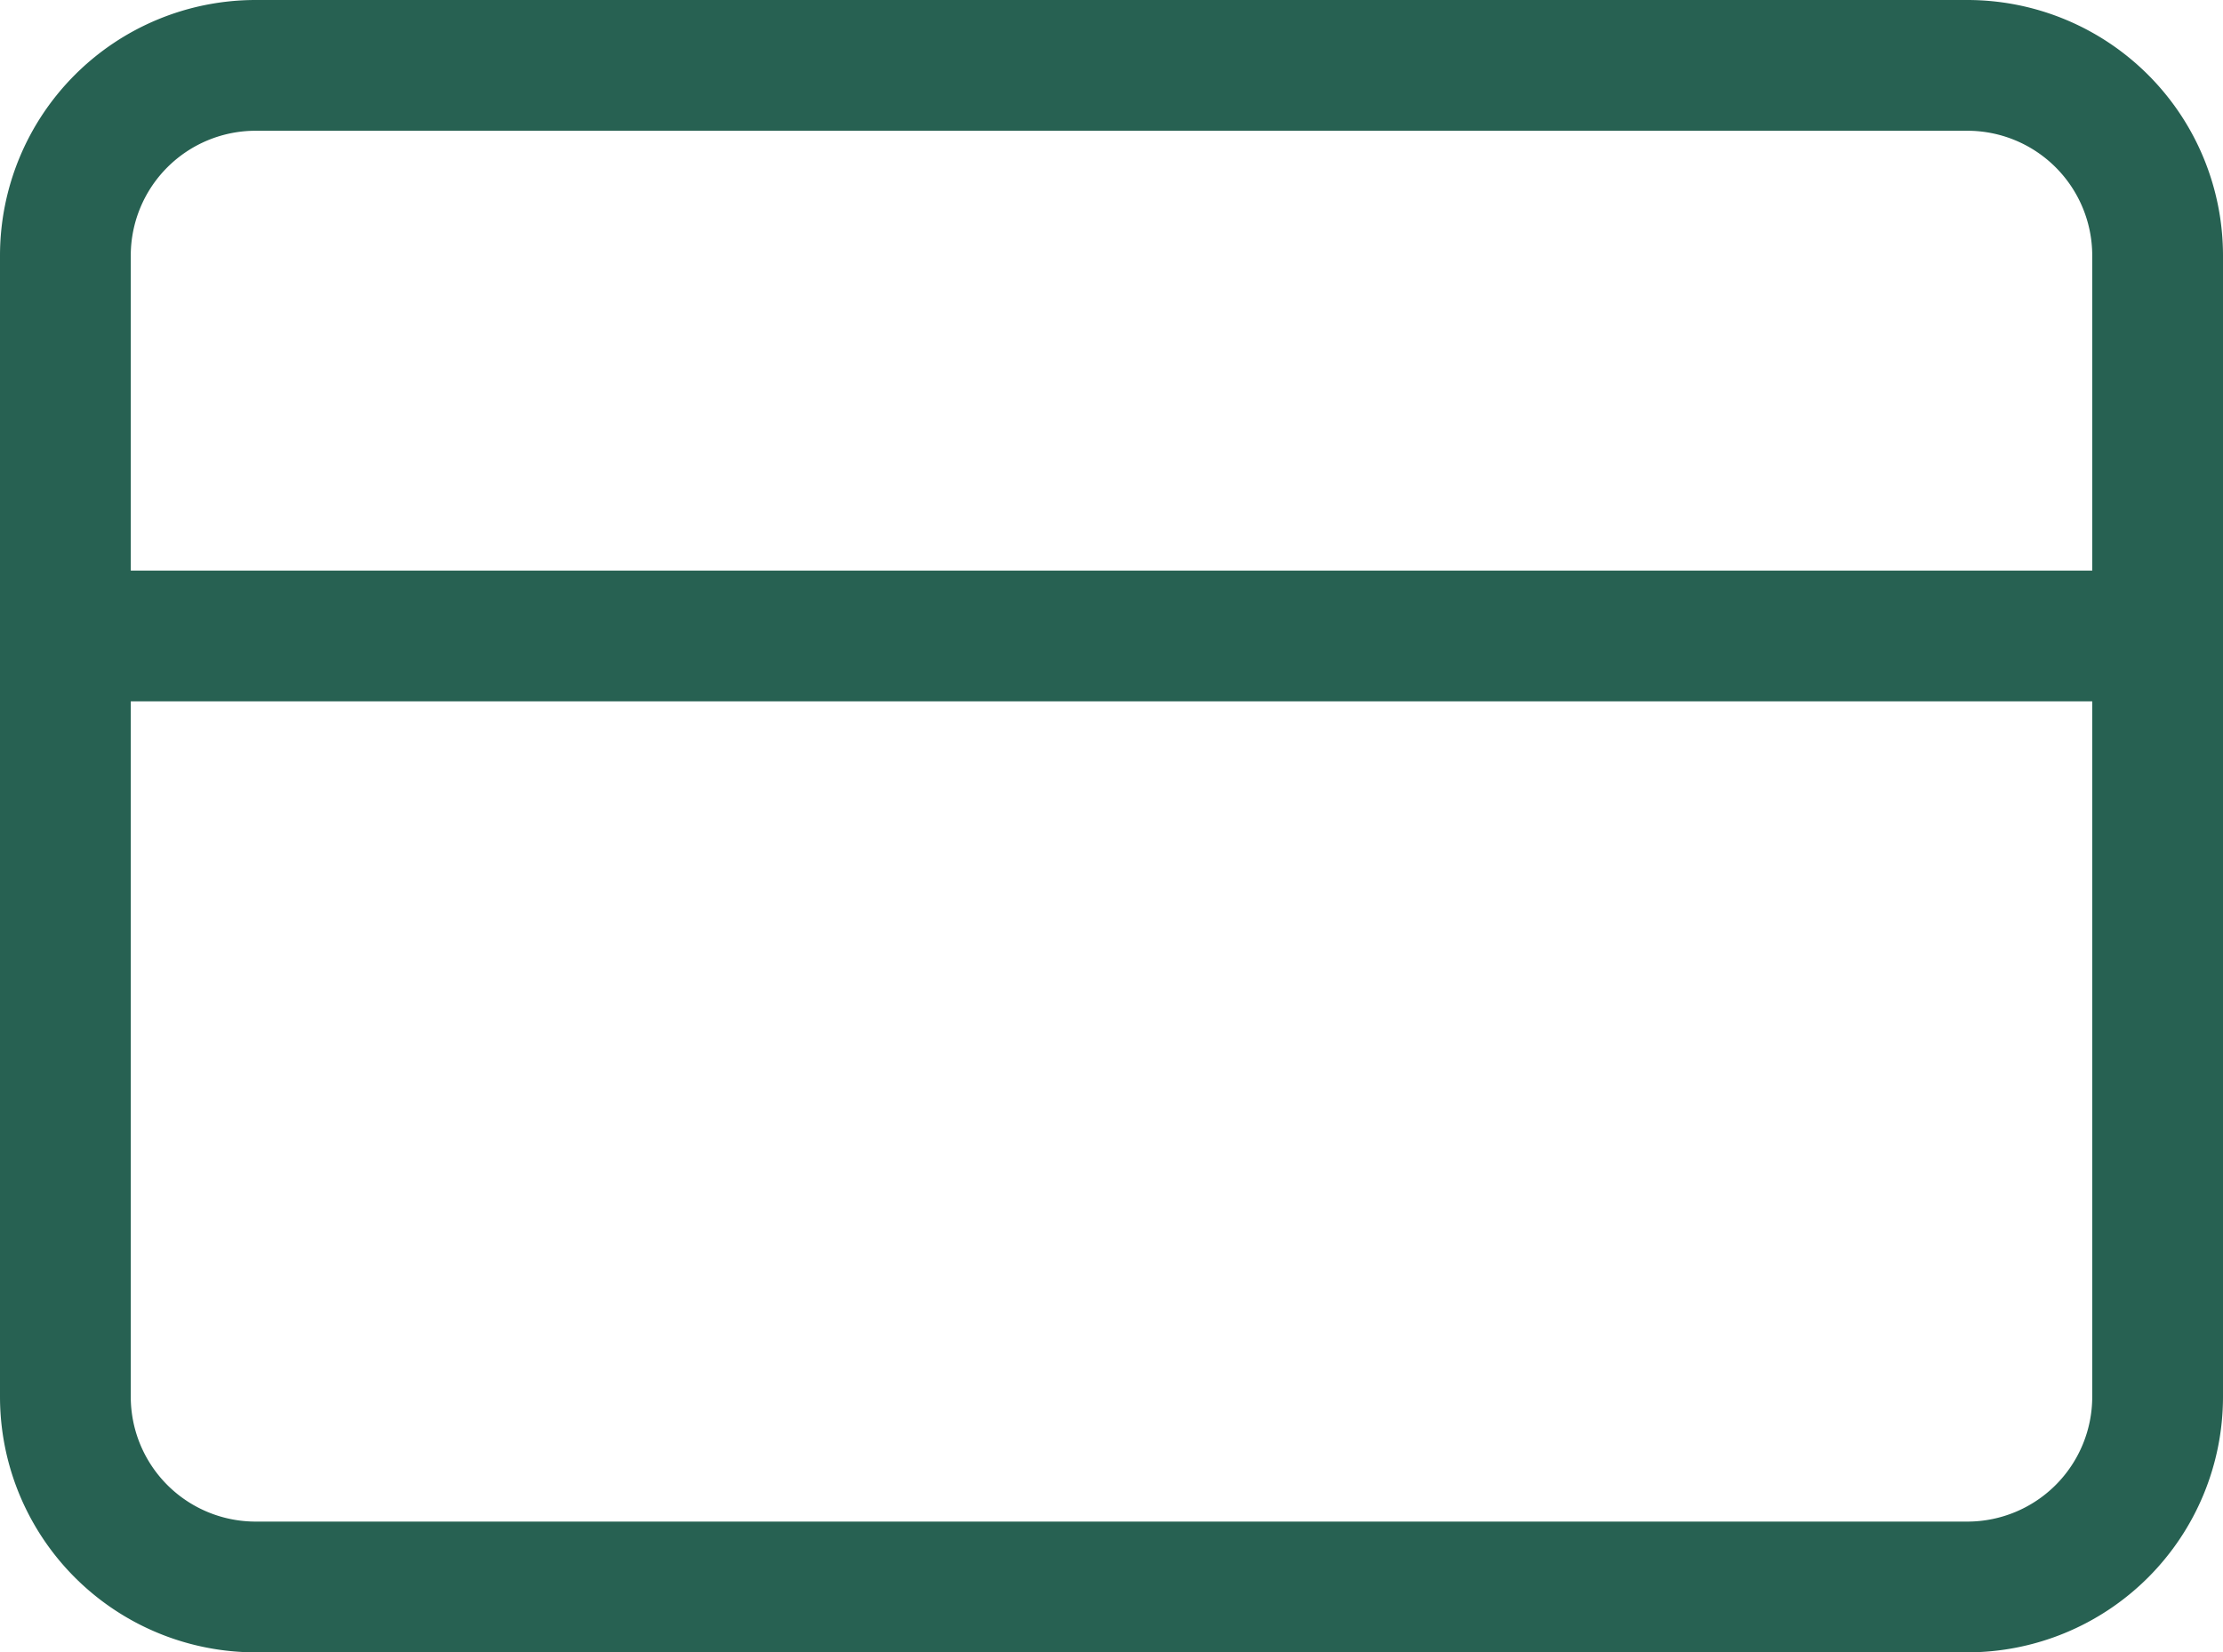 <svg xmlns="http://www.w3.org/2000/svg" width="17" height="12.636" viewBox="0 0 17 12.636">
  <g id="Icon_feather-credit-card" data-name="Icon feather-credit-card" transform="translate(-1 -5.5)">
    <path id="パス_52" data-name="パス 52" d="M2.955,6H16.045A1.455,1.455,0,0,1,17.5,7.455v8.727a1.455,1.455,0,0,1-1.455,1.455H2.955A1.455,1.455,0,0,1,1.5,16.182V7.455A1.455,1.455,0,0,1,2.955,6Z" fill="none" stroke="#276152" stroke-linecap="round" stroke-linejoin="round" stroke-width="1"/>
    <path id="パス_53" data-name="パス 53" d="M1.5,15h16" transform="translate(0 -4.636)" fill="none" stroke="#276152" stroke-linecap="round" stroke-linejoin="round" stroke-width="1"/>
  </g>
</svg>
